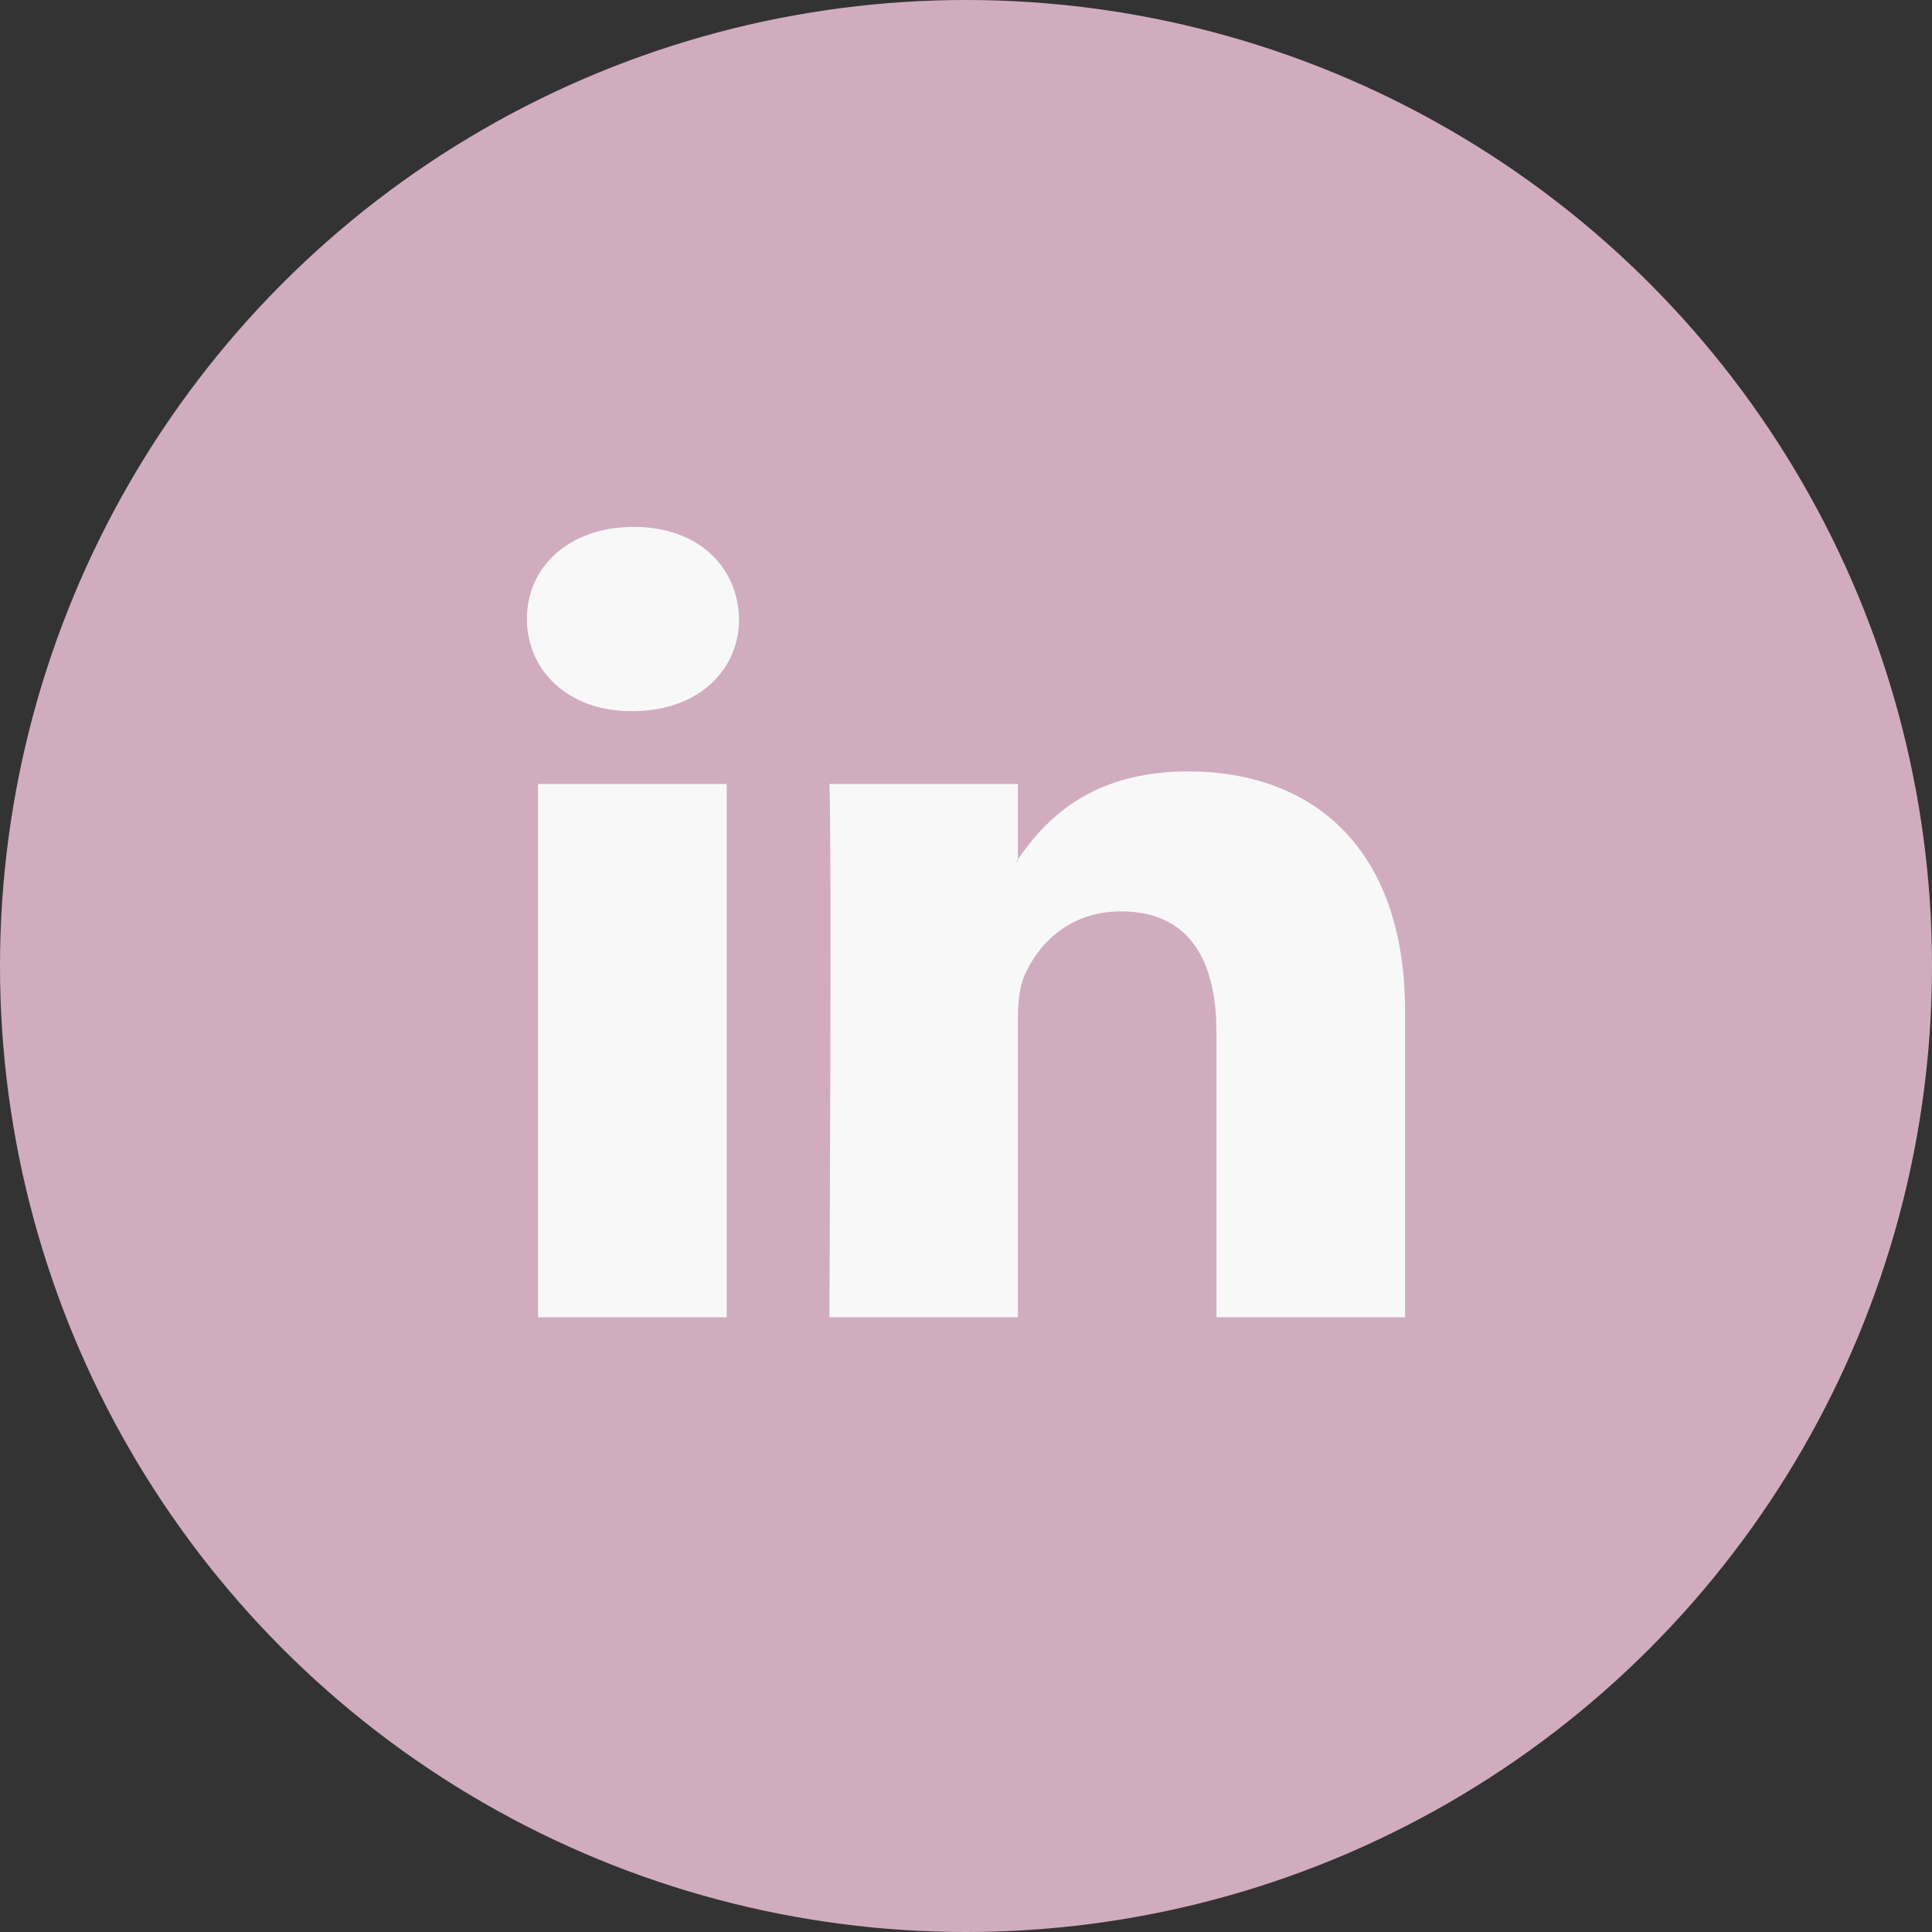 <?xml version="1.0" encoding="UTF-8"?>
<svg width="22px" height="22px" viewBox="0 0 22 22" version="1.1" xmlns="http://www.w3.org/2000/svg" xmlns:xlink="http://www.w3.org/1999/xlink">
    <rect x="0" y="0" width="22" height="22" fill="#333333" stroke="none"/>
    <title>linkedin_kl</title>
    <g id="linkedin_kl" stroke="none" stroke-width="1" fill="none" fill-rule="evenodd">
        <circle id="Oval" fill="#D1ACBF" cx="11" cy="11" r="11"></circle>
        <g id="linkedin" transform="translate(6, 6)" fill="#F8F8F8" fill-rule="nonzero">
            <path d="M2.275,9 L2.275,2.927 L0.127,2.927 L0.127,9 L2.275,9 Z M1.201,2.098 C1.95,2.098 2.416,1.632 2.416,1.049 C2.403,0.453 1.951,0 1.216,0 C0.48,0 0,0.454 0,1.049 C0,1.632 0.466,2.098 1.187,2.098 L1.201,2.098 Z M5.591,9 L5.591,5.609 C5.591,5.427 5.606,5.246 5.663,5.116 C5.818,4.754 6.171,4.378 6.765,4.378 C7.542,4.378 7.852,4.935 7.852,5.751 L7.852,9 L10,9 L10,5.517 C10,3.651 8.941,2.784 7.528,2.784 C6.388,2.784 5.877,3.372 5.591,3.786 L5.591,3.807 L5.577,3.807 C5.582,3.8 5.586,3.793 5.591,3.786 L5.591,2.927 L3.445,2.927 C3.471,3.497 3.445,9 3.445,9 L5.591,9 L5.591,9 Z" id="Shape"></path>
        </g>
    </g>
</svg>